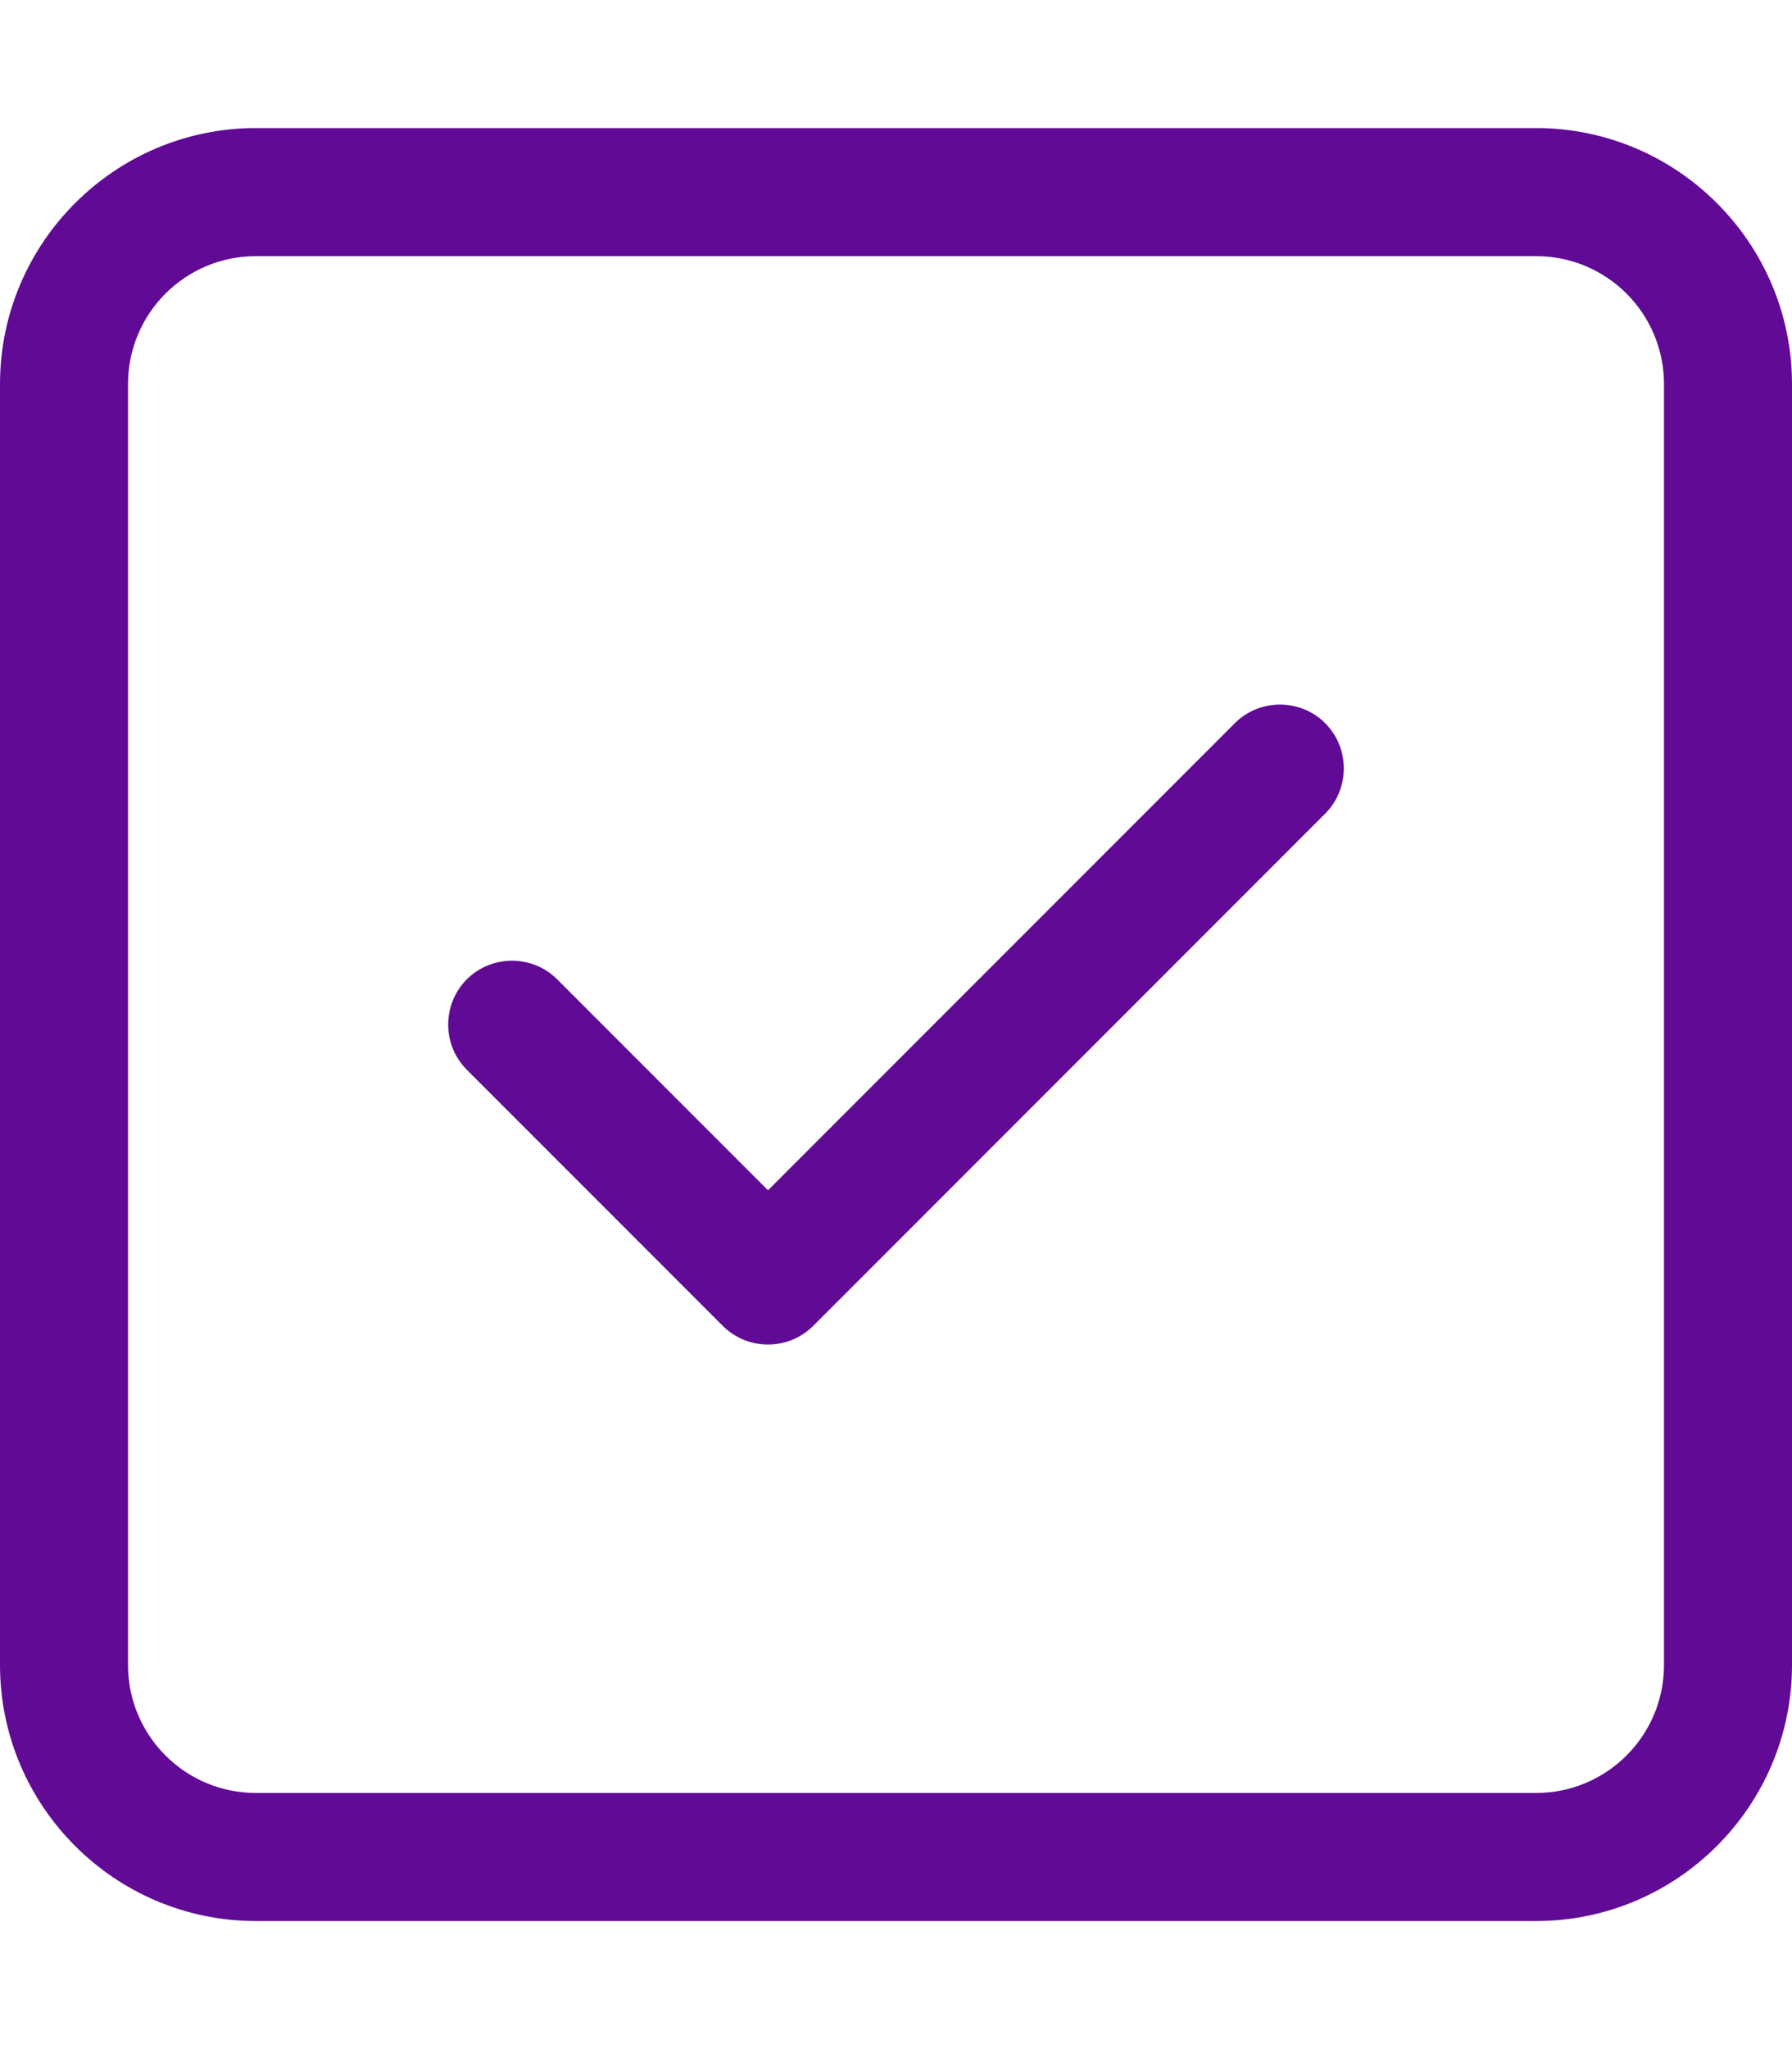 <svg width="14" height="16" viewBox="0 0 14 16" fill="none" xmlns="http://www.w3.org/2000/svg">
<path d="M2 2C1.447 2 1 2.447 1 3V13C1 13.553 1.447 14 2 14H12C12.553 14 13 13.553 13 13V3C13 2.447 12.553 2 12 2H2ZM0 3C0 1.897 0.897 1 2 1H12C13.103 1 14 1.897 14 3V13C14 14.103 13.103 15 12 15H2C0.897 15 0 14.103 0 13V3ZM10.353 6.353L6.353 10.353C6.159 10.547 5.841 10.547 5.647 10.353L3.647 8.353C3.453 8.159 3.453 7.841 3.647 7.647C3.841 7.453 4.159 7.453 4.353 7.647L6 9.294L9.647 5.647C9.841 5.453 10.159 5.453 10.353 5.647C10.547 5.841 10.547 6.159 10.353 6.353Z" fill="#610A96"/>
</svg>
